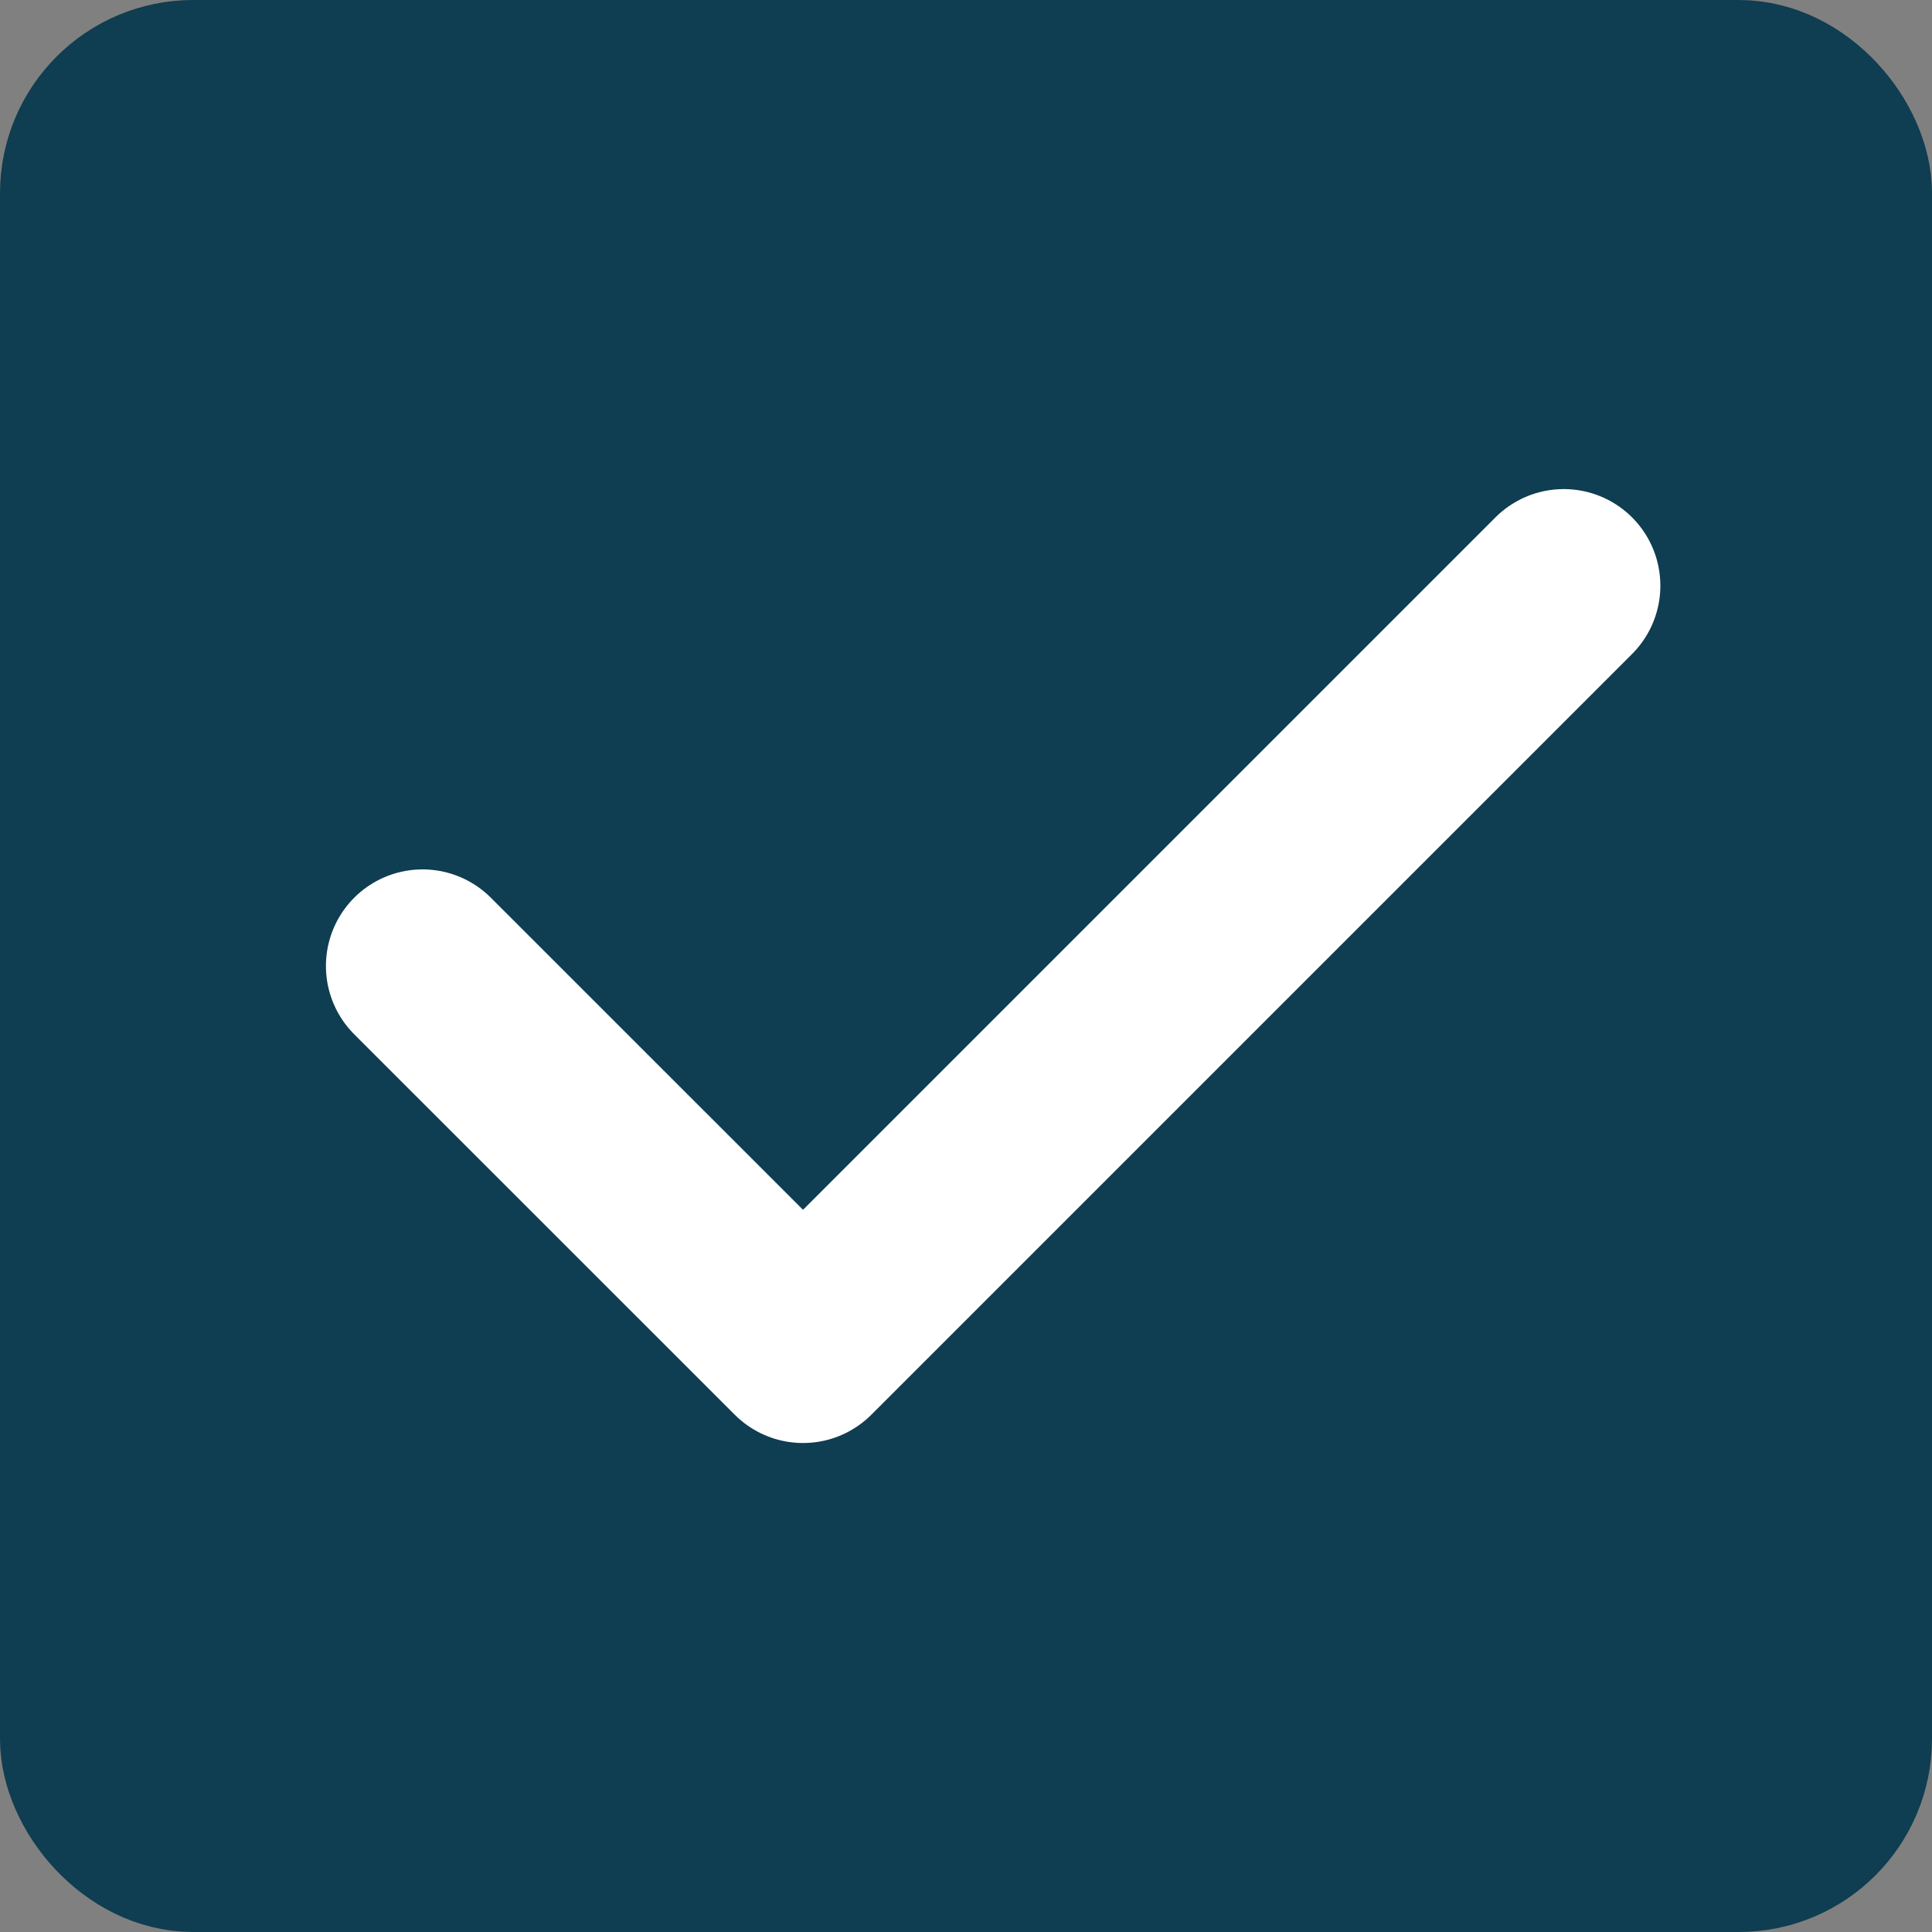 <svg width="20" height="20" fill="none" xmlns="http://www.w3.org/2000/svg"><rect width="100%" height="100%" fill="#808080" stroke="none"/><rect x=".75" y=".75" width="18.5" height="18.5" rx="1.25" fill="#0F3D51" stroke="#0F3D51" stroke-width="1.5"/><path d="m16.188 6.063-7.875 7.875L4.374 10" stroke="#fff" stroke-width="2" stroke-linecap="round" stroke-linejoin="round"/></svg>